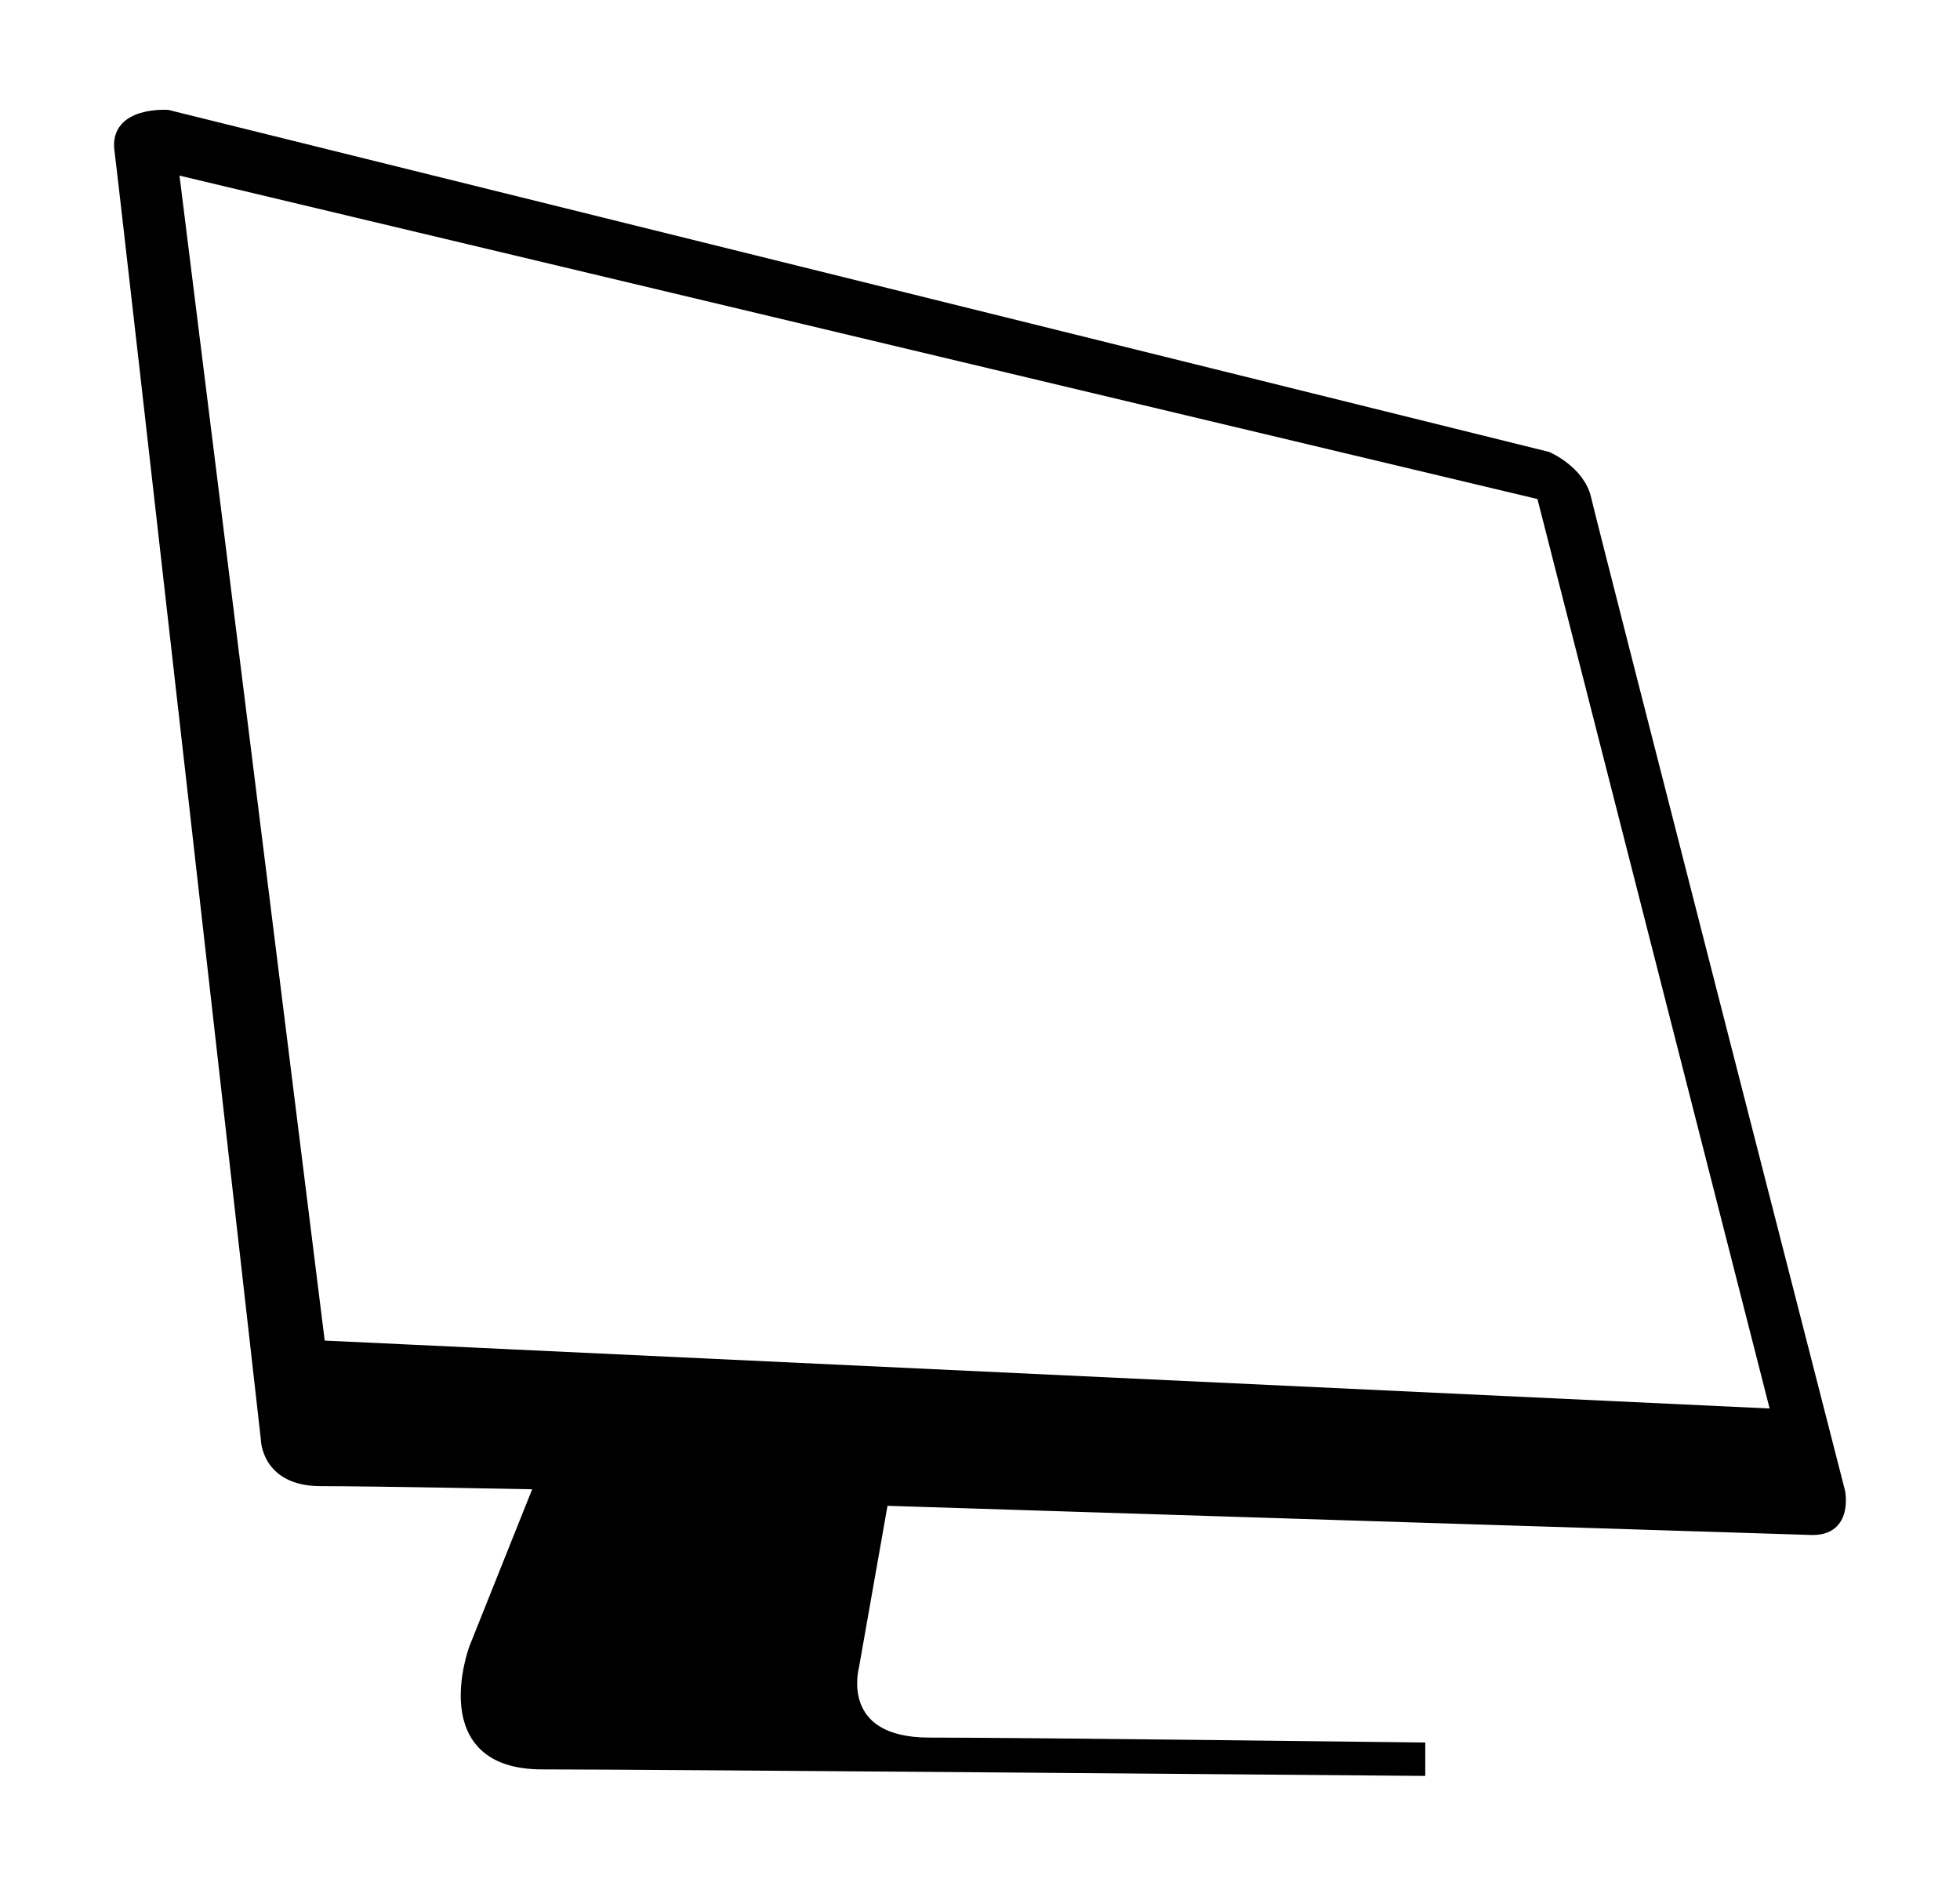 <?xml version="1.0" encoding="UTF-8" standalone="no"?>
<!-- Created with Inkscape (http://www.inkscape.org/) -->

<svg
   xmlns:dc="http://purl.org/dc/elements/1.1/"
   xmlns:cc="http://creativecommons.org/ns#"
   xmlns:rdf="http://www.w3.org/1999/02/22-rdf-syntax-ns#"
   xmlns:svg="http://www.w3.org/2000/svg"
   xmlns="http://www.w3.org/2000/svg"
   xmlns:sodipodi="http://sodipodi.sourceforge.net/DTD/sodipodi-0.dtd"
   xmlns:inkscape="http://www.inkscape.org/namespaces/inkscape"
   version="1.1"
   id="svg2"
   width="64"
   height="61.557"
   viewBox="0 0 64 61.557"
   sodipodi:docname="computer.jpeg.svg"
   inkscape:version="0.92.4 (5da689c313, 2019-01-14)">
  <defs
     id="defs6" />
  <sodipodi:namedview
     pagecolor="#ffffff"
     bordercolor="#666666"
     borderopacity="1"
     objecttolerance="10"
     gridtolerance="10"
     guidetolerance="10"
     inkscape:pageopacity="0"
     inkscape:pageshadow="2"
     inkscape:window-width="1494"
     inkscape:window-height="830"
     id="namedview4"
     showgrid="false"
     inkscape:zoom="7.814346"
     inkscape:cx="24.269929"
     inkscape:cy="23.580046"
     inkscape:window-x="252"
     inkscape:window-y="110"
     inkscape:window-maximized="0"
     inkscape:current-layer="layer1" />
  <g
     inkscape:groupmode="layer"
     id="layer1"
     inkscape:label="Layer 1"
     style="display:inline"
     transform="translate(-292.506,-94.069)">
    <path
       style="fill:#000000;fill-opacity:1;stroke:#000000;stroke-width:0.294px;stroke-linecap:butt;stroke-linejoin:miter;stroke-opacity:1"
       d="m 297.983,97.803 c 0,0 -1.767,-0.127 -1.594,1.169 0.173,1.296 4.782,42.084 4.782,42.084 0,0 0.008,1.381 1.807,1.381 1.798,0 7.12,0.106 7.12,0.106 l -2.125,5.314 c 0,0 -1.431,3.826 2.231,3.826 3.662,0 28.694,0.212 28.694,0.212 v -0.797 c 0,0 -12.943,-0.159 -16.047,-0.159 -3.104,0 -2.445,-2.444 -2.445,-2.444 l 0.957,-5.42 c 0,0 29.056,0.92 30.287,0.956 1.232,0.036 0.957,-1.275 0.957,-1.275 0,0 -8.08,-31.49 -8.289,-32.413 -0.209,-0.923 -1.275,-1.381 -1.275,-1.381 z m 0.212,1.807 44.634,10.627 7.652,29.968 -47.503,-2.232 z"
       id="path820"
       inkscape:connector-curvature="0" />
  </g>
  <g
     inkscape:groupmode="layer"
     id="layer2"
     inkscape:label="Layer 2"
     transform="translate(-292.506,-94.069)" />
</svg>

